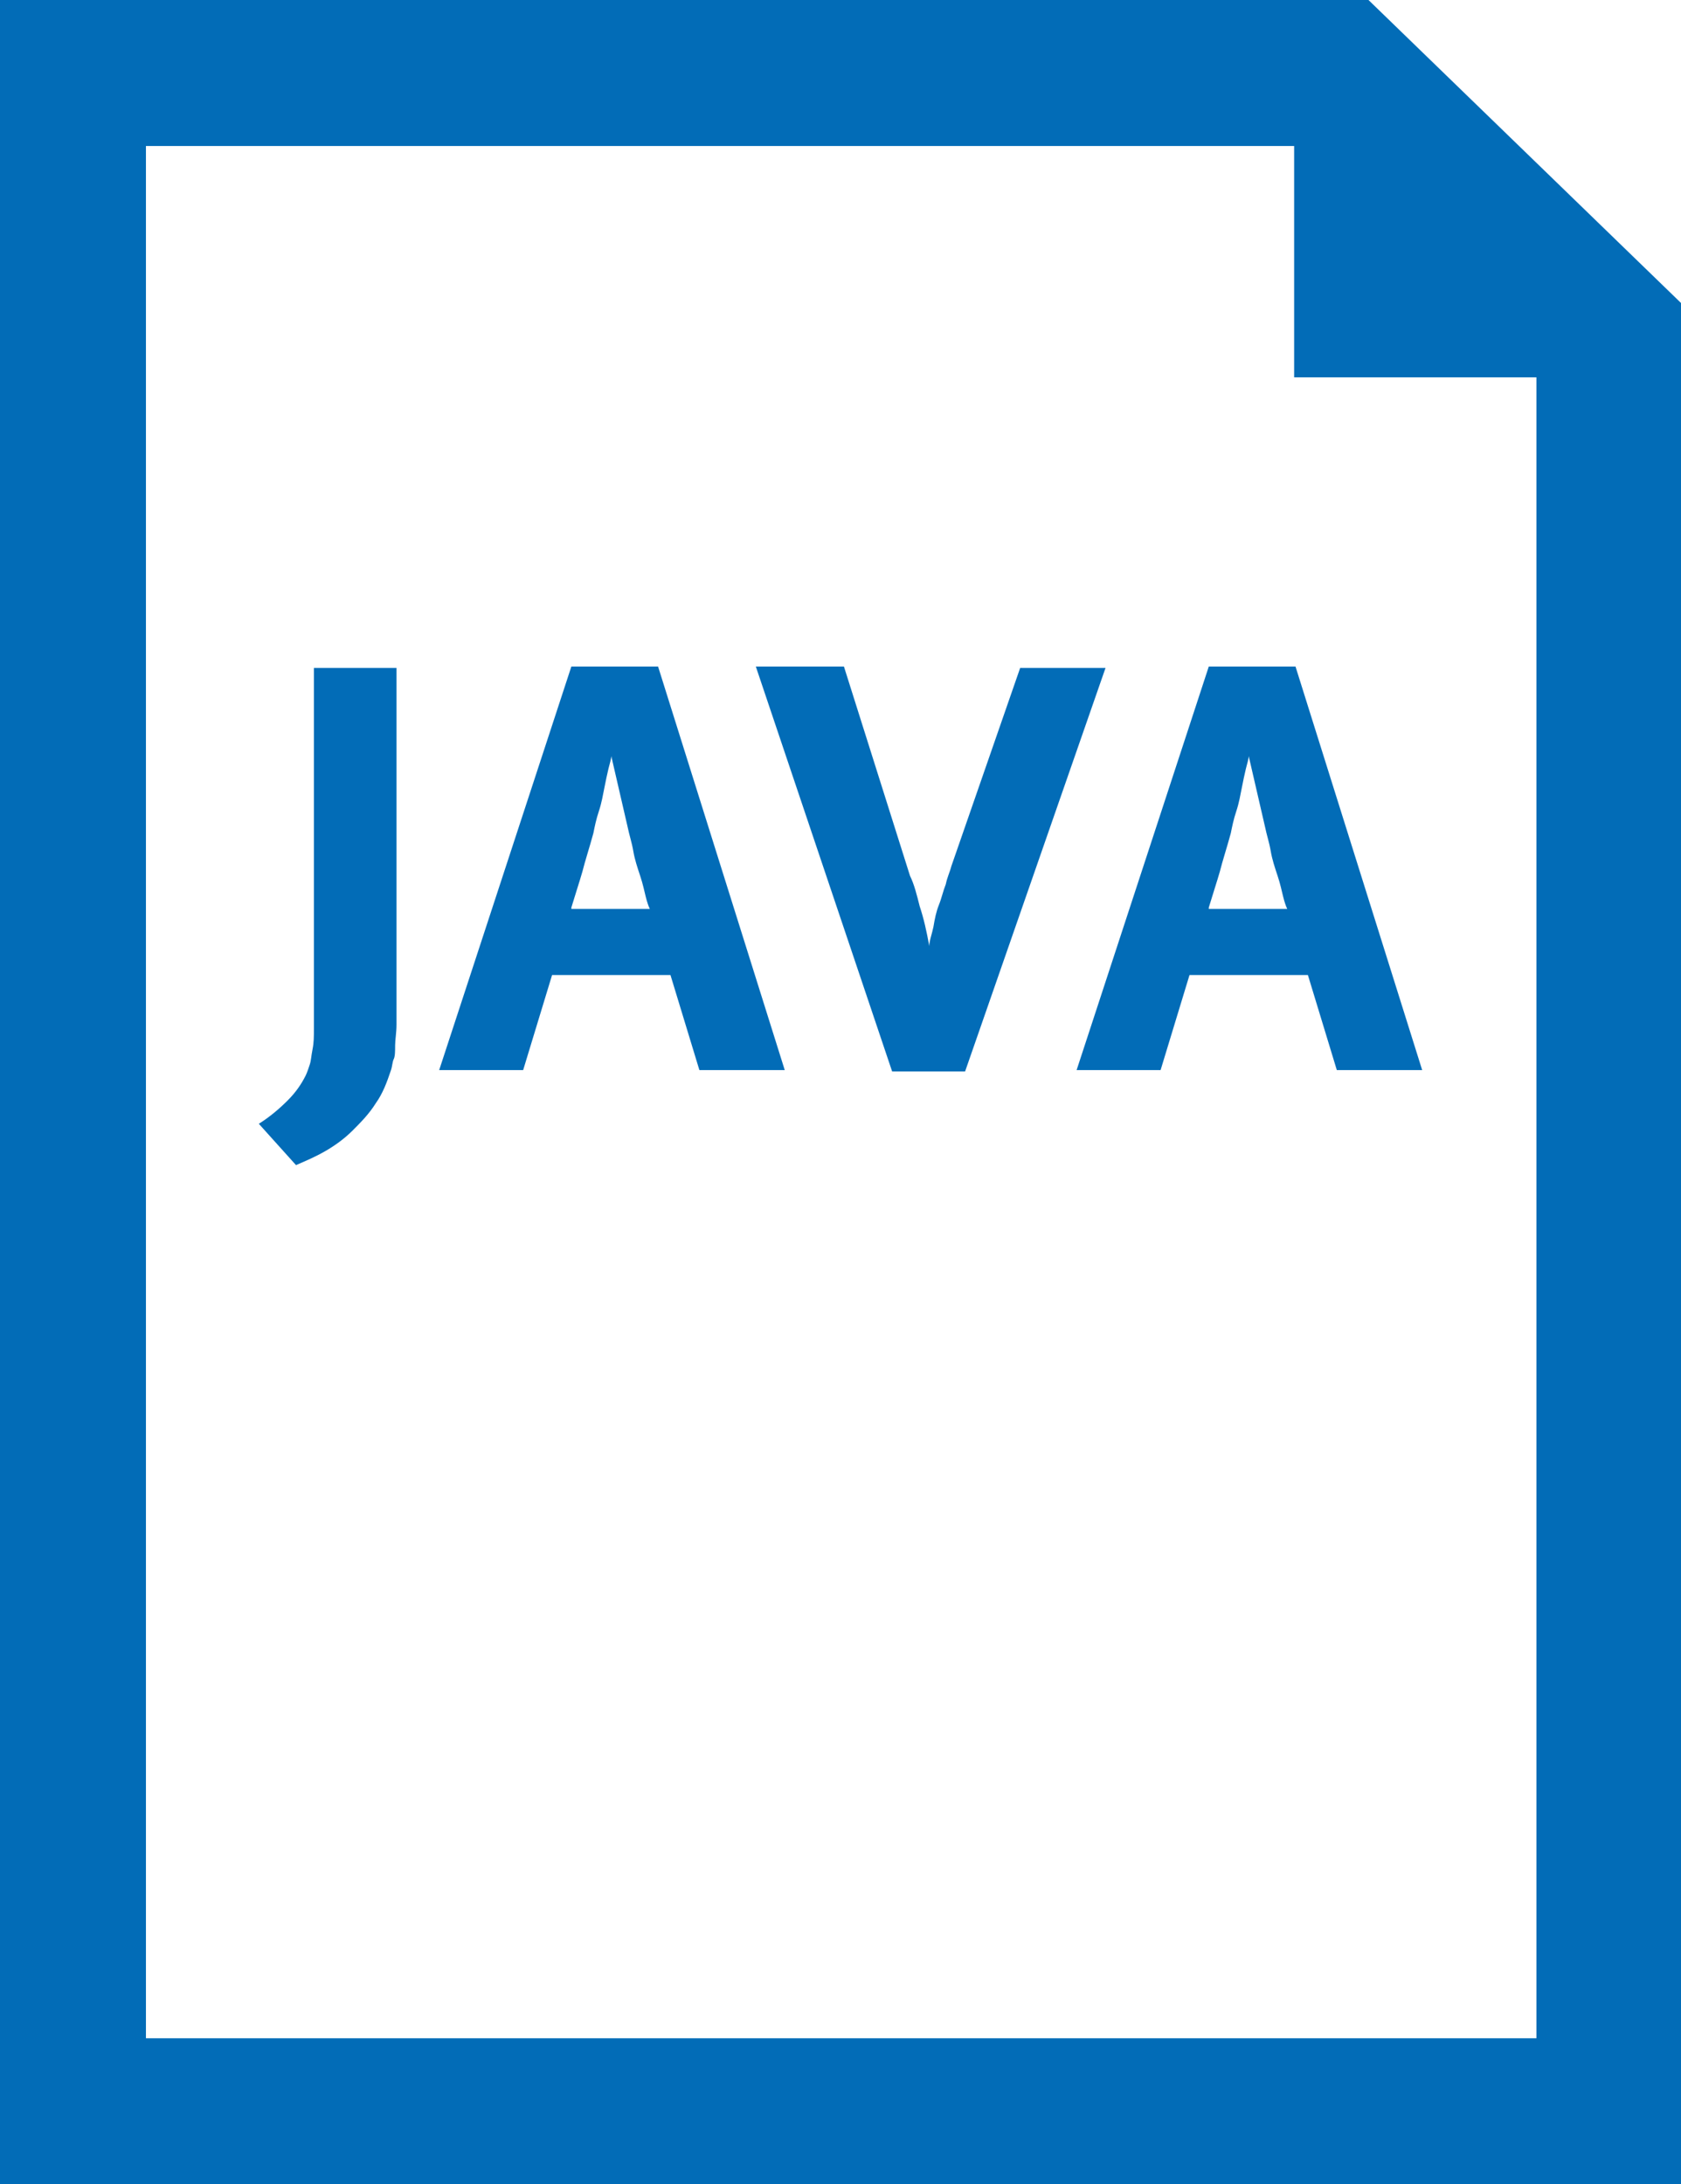 <?xml version="1.0" encoding="utf-8"?>
<!-- Generator: Adobe Illustrator 22.1.0, SVG Export Plug-In . SVG Version: 6.00 Build 0)  -->
<svg version="1.1" id="Ebene_1" xmlns="http://www.w3.org/2000/svg" xmlns:xlink="http://www.w3.org/1999/xlink" x="0px" y="0px"
	 viewBox="0 0 122.1 158.6" style="enable-background:new 0 0 122.1 158.6;" xml:space="preserve">
<style type="text/css">
	.st0{clip-path:url(#SVGID_2_);fill:#026CB7;}
	.st1{fill:#026CB7;}
</style>
<g>
	<defs>
		<rect id="SVGID_1_" width="122.1" height="158.6"/>
	</defs>
	<clipPath id="SVGID_2_">
		<use xlink:href="#SVGID_1_"  style="overflow:visible;"/>
	</clipPath>
	<path class="st0" d="M87.8,65.9c0.3-1,0.6-1.9,0.8-2.6c0.2-0.8,0.5-1.7,0.8-2.8c0.1-0.5,0.2-1,0.4-1.6c0.2-0.6,0.3-1.2,0.4-1.7
		c0.1-0.5,0.2-1,0.3-1.4c0.1-0.4,0.2-0.7,0.2-0.9l1.2,5.2c0.1,0.5,0.3,1.1,0.4,1.7s0.3,1.2,0.5,1.8c0.2,0.6,0.3,1.1,0.4,1.5
		c0.1,0.4,0.2,0.7,0.3,0.9H87.8z M103.3,77.7l-9.2-29.3h-6.3l-9.6,29.3h6.1l2.1-6.9h8.6l2.1,6.9H103.3z M80.3,48.5h-6.2l-5,14.4
		c-0.1,0.4-0.3,0.8-0.4,1.3c-0.2,0.5-0.3,1-0.5,1.5c-0.2,0.5-0.3,1-0.4,1.6c-0.1,0.5-0.3,1-0.3,1.4c-0.2-1.1-0.4-2-0.7-2.9
		c-0.2-0.8-0.4-1.6-0.7-2.2l-4.8-15.2h-6.4l9.9,29.4h5.3L80.3,48.5z M41.5,65.9c0.3-1,0.6-1.9,0.8-2.6c0.2-0.8,0.5-1.7,0.8-2.8
		c0.1-0.5,0.2-1,0.4-1.6c0.2-0.6,0.3-1.2,0.4-1.7c0.1-0.5,0.2-1,0.3-1.4c0.1-0.4,0.2-0.7,0.2-0.9l1.2,5.2c0.1,0.5,0.3,1.1,0.4,1.7
		s0.3,1.2,0.5,1.8c0.2,0.6,0.3,1.1,0.4,1.5c0.1,0.4,0.2,0.7,0.3,0.9H41.5z M57,77.7l-9.2-29.3h-6.3l-9.6,29.3H38l2.1-6.9h8.6
		l2.1,6.9H57z M28.8,48.5h-6v24.2c0,0.8,0,1.5,0,2c0,0.6,0,1-0.1,1.5s-0.1,0.8-0.2,1.1c-0.1,0.3-0.2,0.6-0.3,0.8
		c-0.3,0.6-0.7,1.2-1.3,1.8c-0.6,0.6-1.3,1.2-2.1,1.7l2.7,3c0.7-0.3,1.4-0.6,2.1-1c0.7-0.4,1.4-0.9,2-1.5c0.6-0.6,1.2-1.2,1.7-2
		c0.5-0.7,0.8-1.5,1.1-2.4c0.1-0.3,0.1-0.6,0.2-0.8s0.1-0.6,0.1-1c0-0.4,0.1-0.9,0.1-1.5c0-0.6,0-1.4,0-2.3V48.5z"/>
</g>
<path class="st1" d="M10.6,10.6H94v16.8h17.6V148h-101V10.6z M0,0v158.6h122.1V22L99.4,0H0z"/>
</svg>
